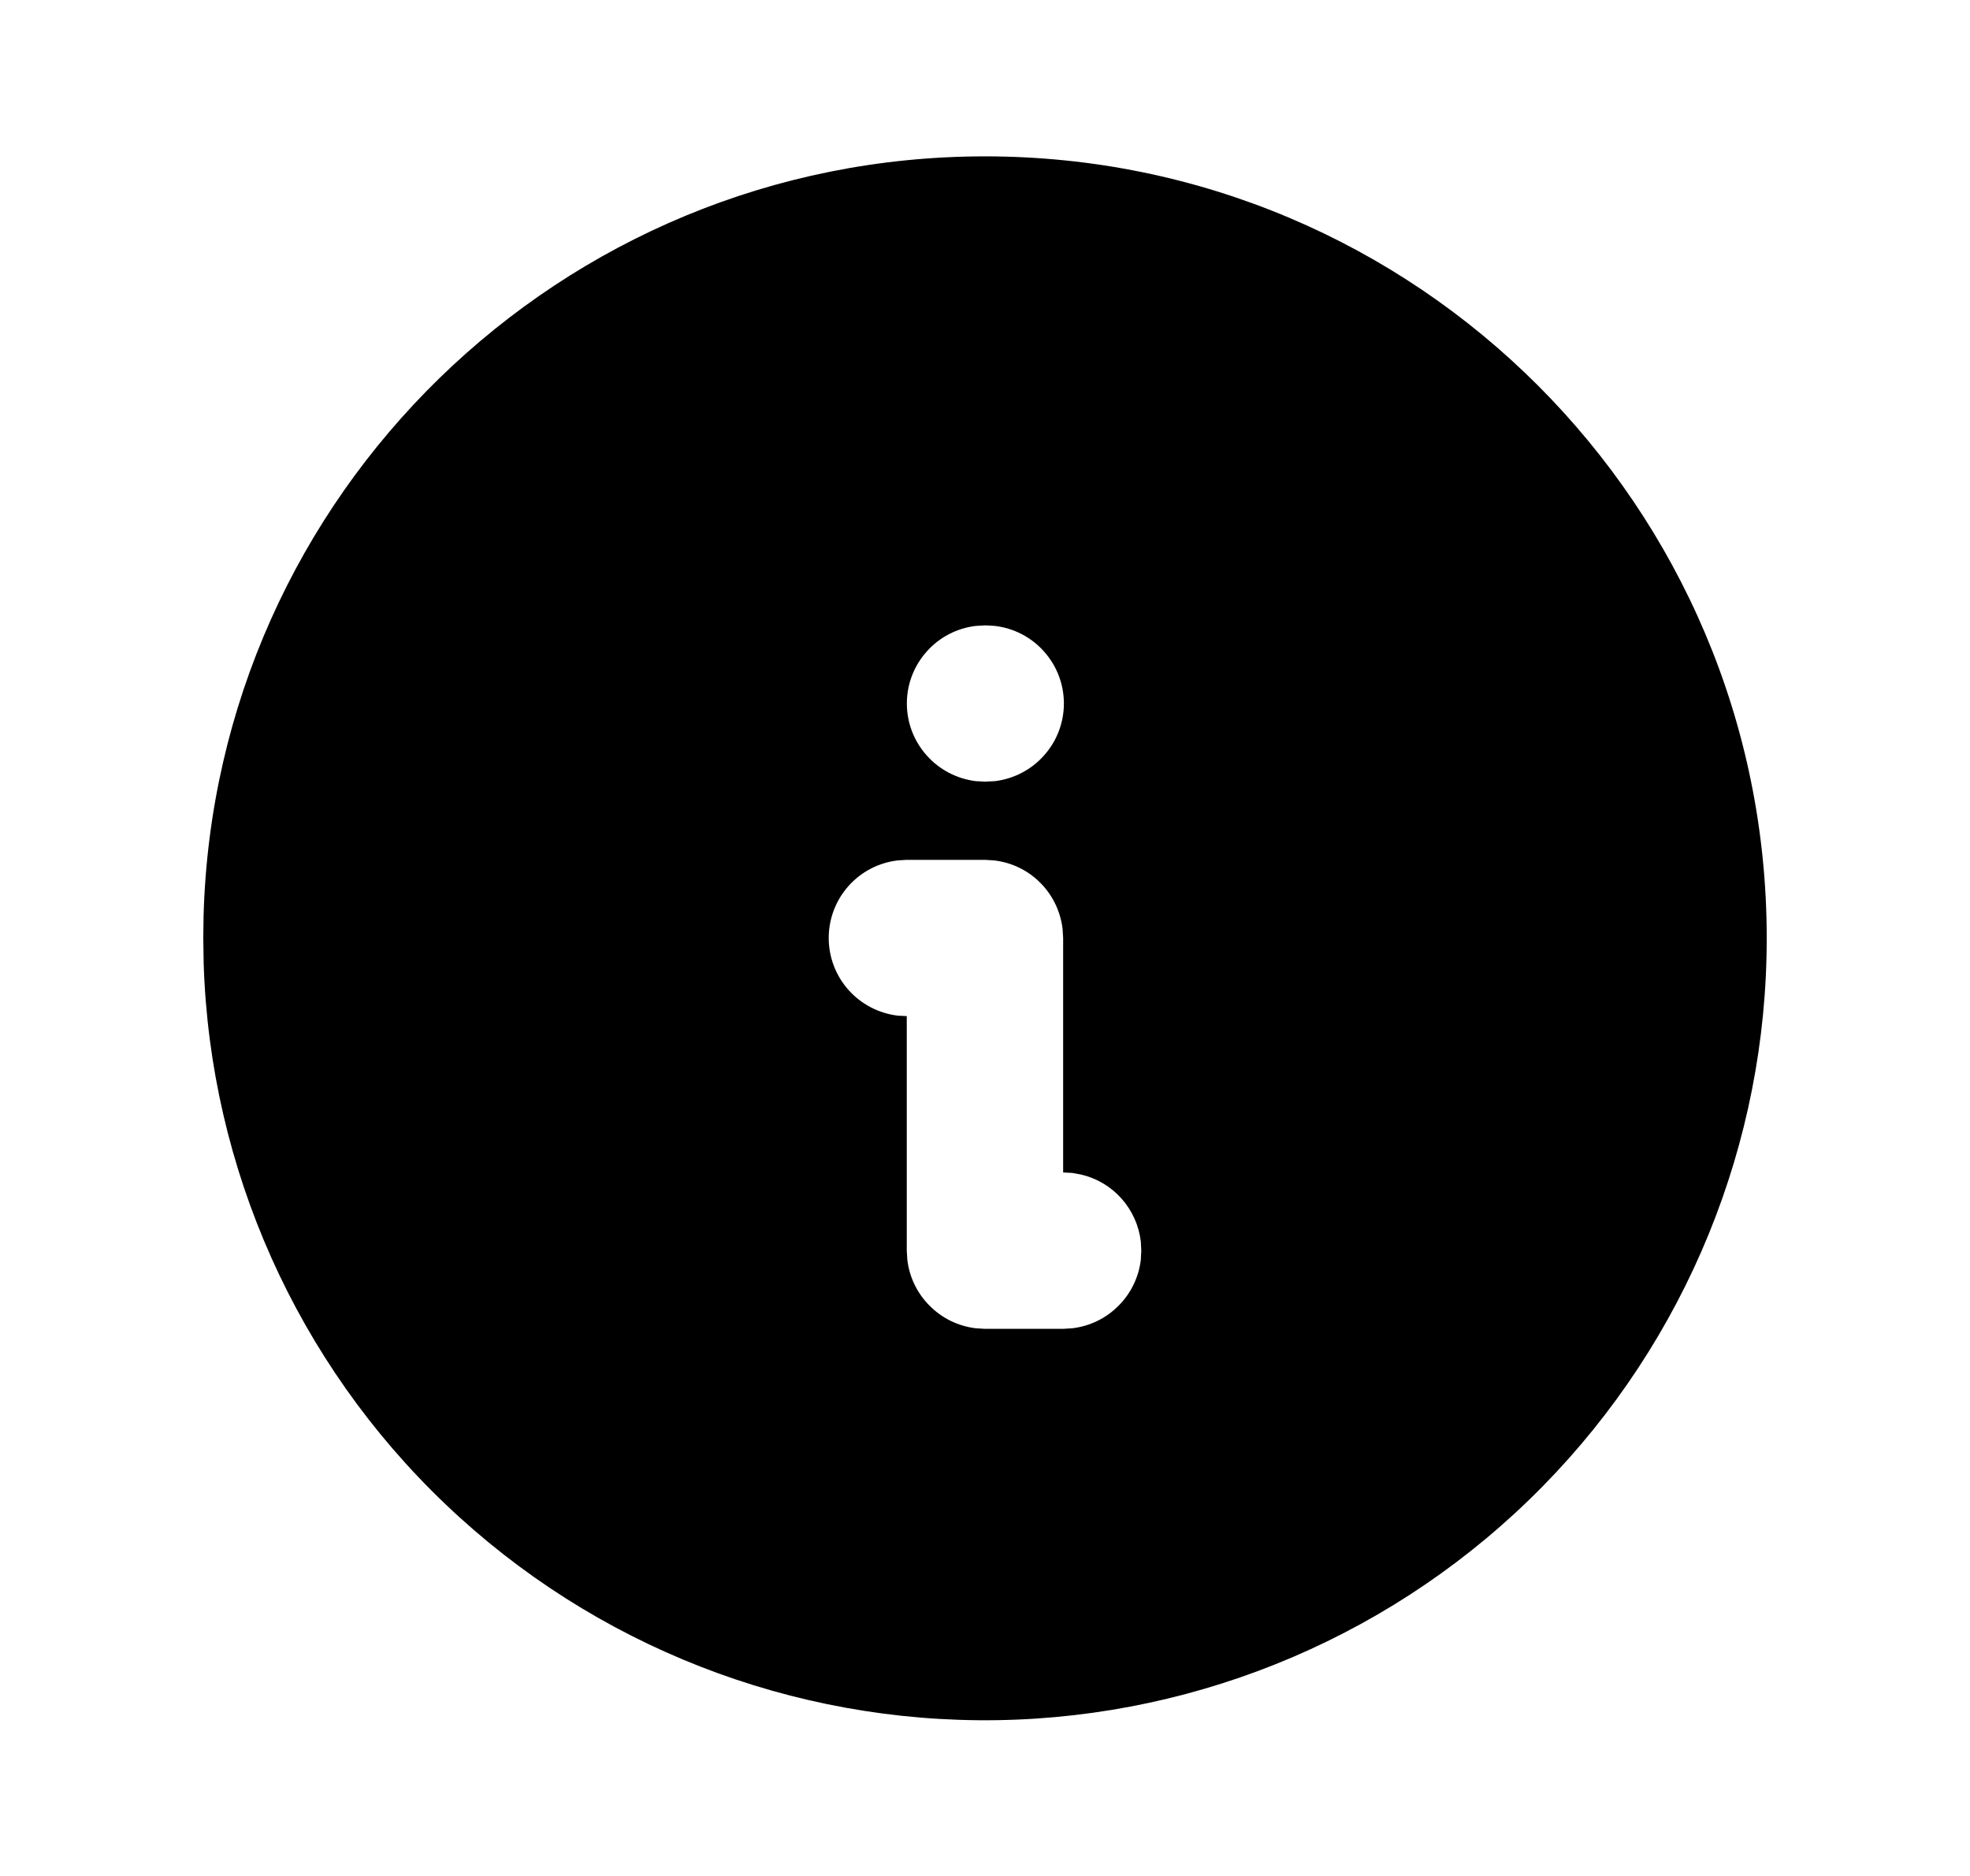 <svg width="21" height="20" viewBox="0 0 21 20" fill="none" xmlns="http://www.w3.org/2000/svg">
<g id="tabler-icon-info-circle-filled">
<path id="Vector" d="M10.5 1.667C15.102 1.667 18.833 5.398 18.833 10C18.835 12.188 17.976 14.289 16.442 15.849C14.908 17.409 12.822 18.303 10.635 18.339C8.447 18.374 6.333 17.548 4.75 16.038C3.166 14.529 2.24 12.457 2.171 10.27L2.167 10L2.17 9.767C2.293 5.273 5.975 1.667 10.5 1.667ZM10.5 9.167H9.666L9.569 9.173C9.366 9.197 9.18 9.294 9.044 9.447C8.909 9.599 8.834 9.796 8.834 10C8.834 10.204 8.909 10.401 9.044 10.553C9.18 10.706 9.366 10.803 9.569 10.828L9.666 10.833V13.333L9.672 13.431C9.694 13.617 9.778 13.79 9.911 13.922C10.043 14.055 10.216 14.139 10.402 14.161L10.5 14.167H11.333L11.431 14.161C11.617 14.139 11.79 14.055 11.922 13.922C12.055 13.79 12.139 13.617 12.161 13.431L12.166 13.333L12.161 13.236C12.141 13.066 12.069 12.906 11.955 12.778C11.841 12.65 11.691 12.561 11.524 12.522L11.431 12.505L11.333 12.5V10L11.327 9.903C11.305 9.717 11.221 9.543 11.089 9.411C10.957 9.278 10.783 9.194 10.597 9.173L10.5 9.167ZM10.508 6.667L10.402 6.673C10.2 6.697 10.013 6.794 9.878 6.947C9.742 7.099 9.667 7.296 9.667 7.5C9.667 7.704 9.742 7.901 9.878 8.053C10.013 8.206 10.2 8.303 10.402 8.328L10.5 8.333L10.606 8.328C10.808 8.303 10.995 8.206 11.13 8.053C11.266 7.901 11.341 7.704 11.341 7.5C11.341 7.296 11.266 7.099 11.13 6.947C10.995 6.794 10.808 6.697 10.606 6.673L10.508 6.667Z" fill="#000000"/>
</g>
</svg>
